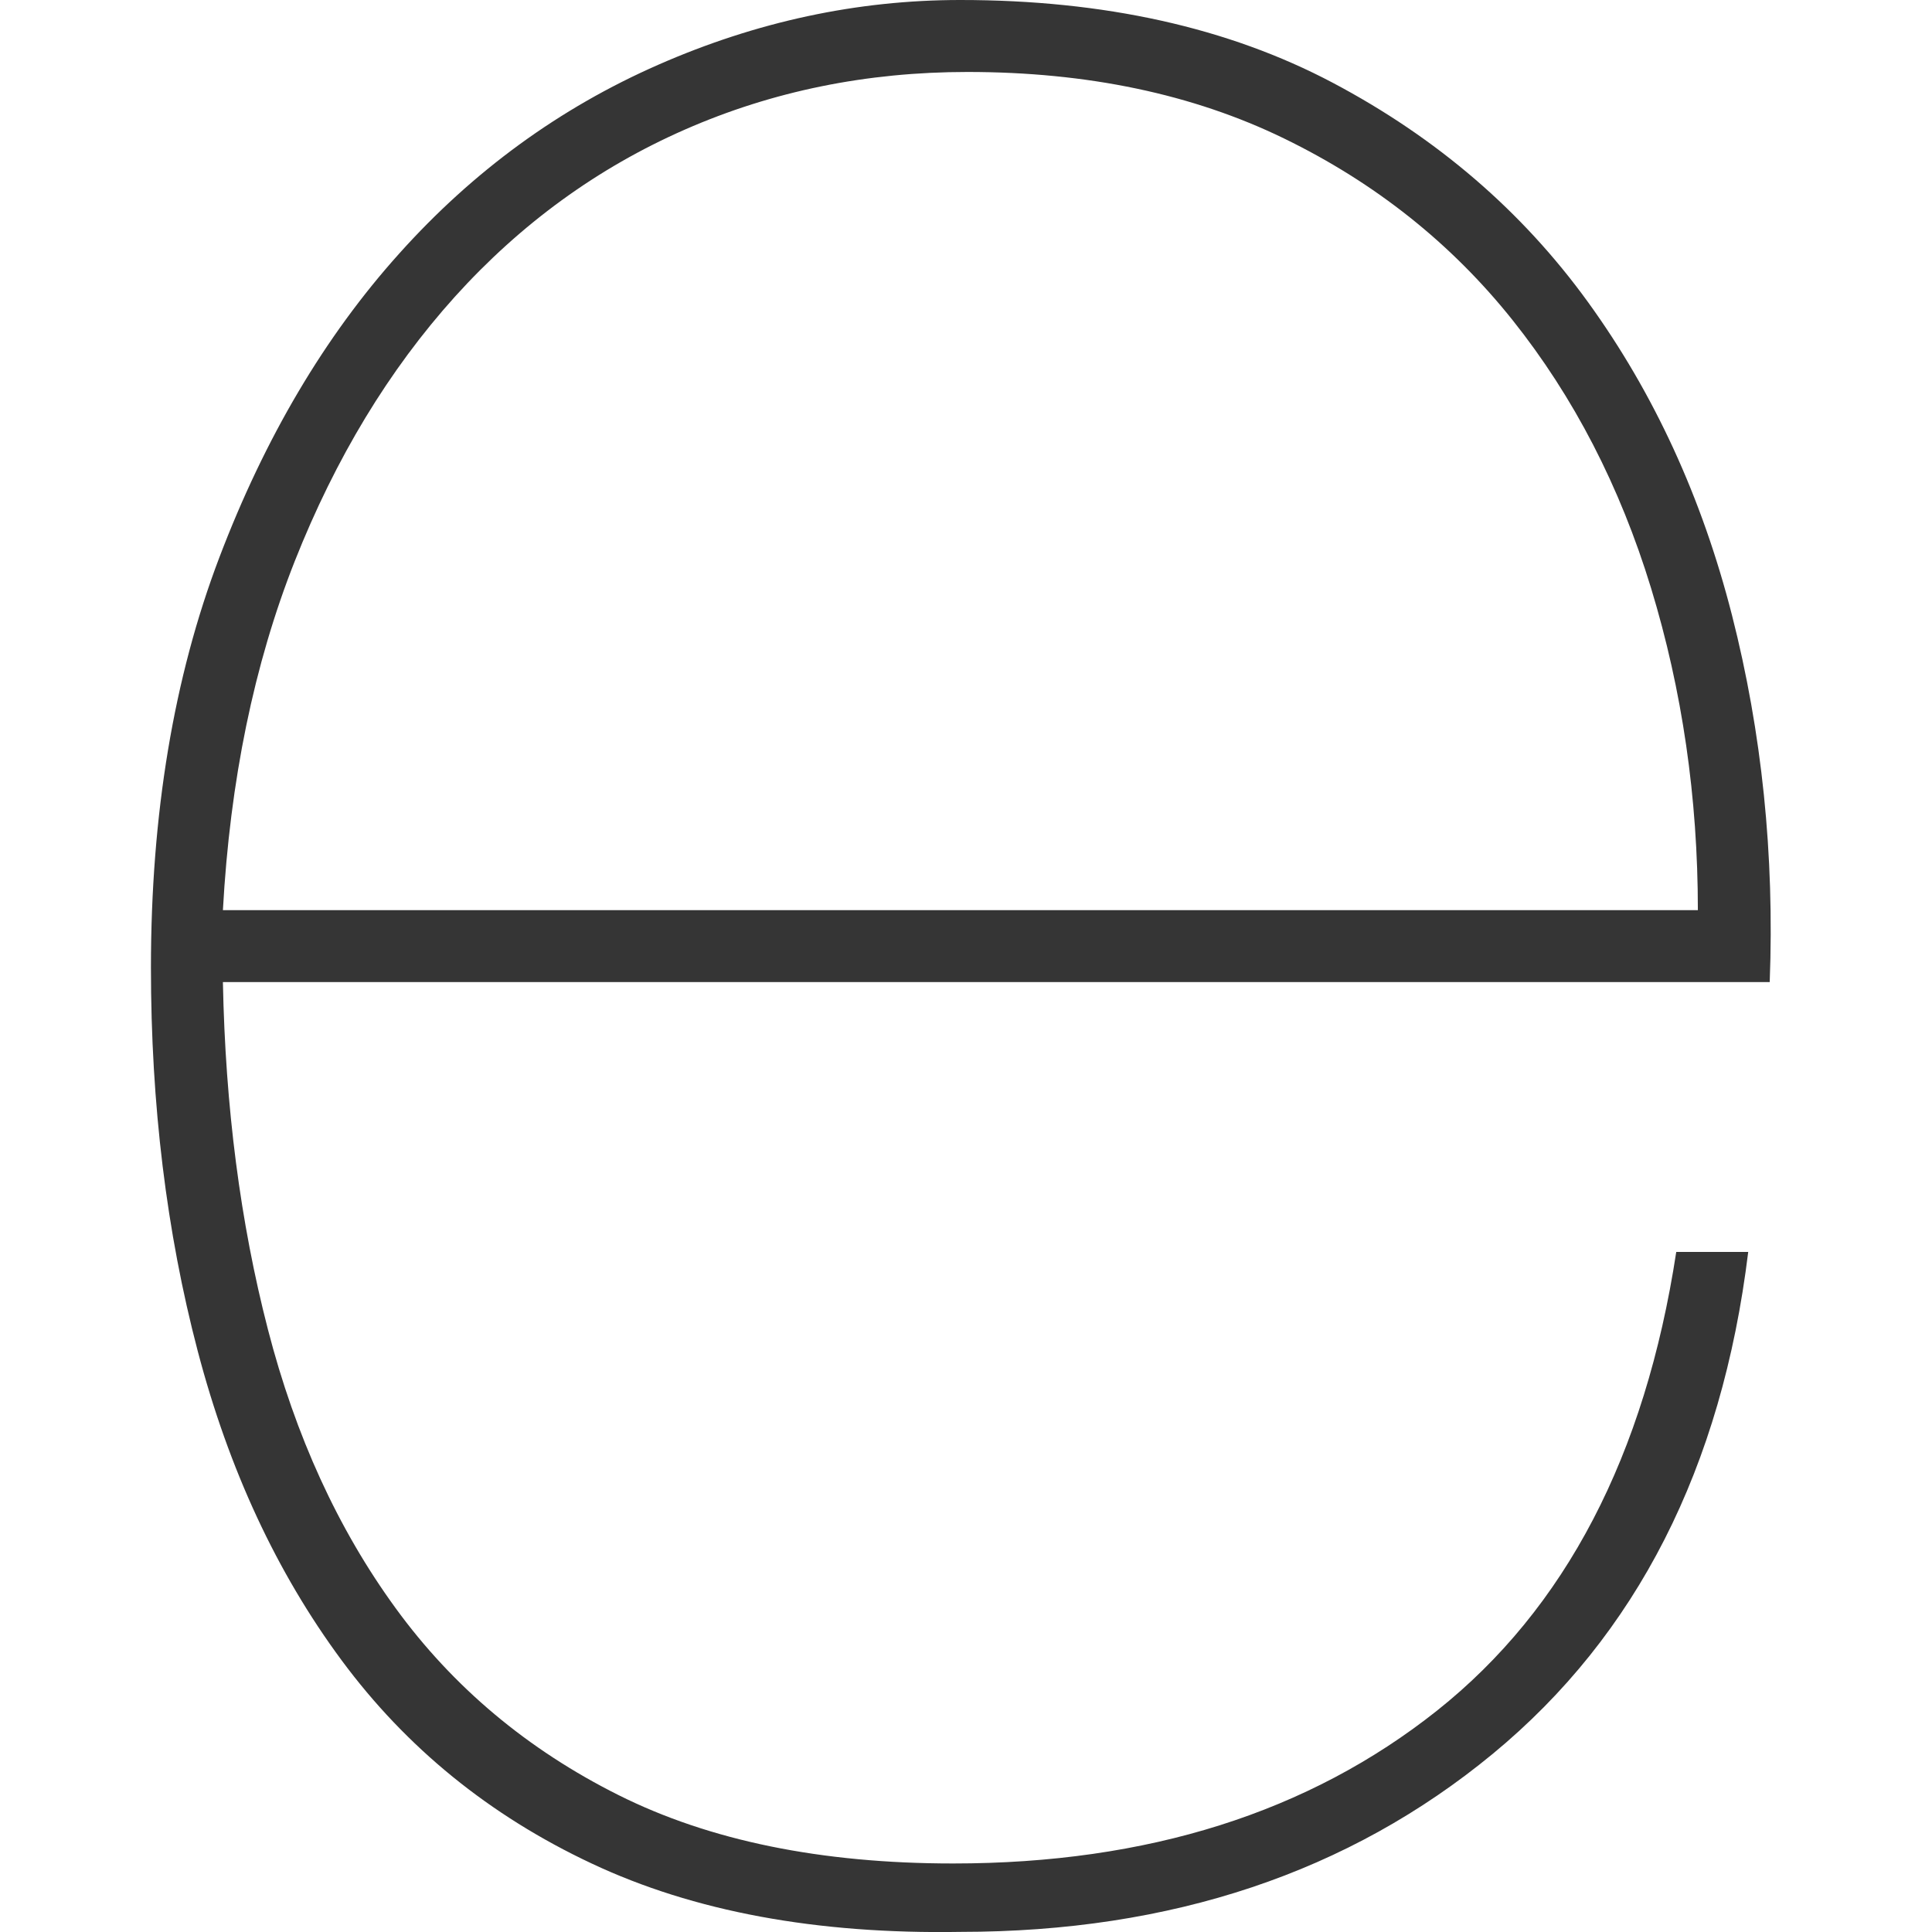 <?xml version="1.0" encoding="utf-8"?><!-- Uploaded to: SVG Repo, www.svgrepo.com, Generator: SVG Repo Mixer Tools -->
<svg width="800px" height="800px" viewBox="-2.5 0 32 32" xmlns="http://www.w3.org/2000/svg">
<g fill="none" fill-rule="evenodd">
<path d="M-3 0h32v32H-3z"/>
<path fill="#353535" d="M1.192 16.267c.04 2.065.288 3.982.745 5.75.456 1.767 1.16 3.307 2.115 4.618.953 1.31 2.185 2.343 3.694 3.098 1.51.755 3.357 1.132 5.54 1.132 3.22 0 5.89-.844 8.016-2.532 2.125-1.69 3.446-4.22 3.962-7.597h1.192c-.437 3.575-1.847 6.345-4.23 8.312-2.384 1.966-5.324 2.95-8.82 2.95-2.383.04-4.42-.338-6.107-1.133-1.69-.794-3.07-1.917-4.142-3.367-1.073-1.45-1.867-3.158-2.383-5.124C.258 20.408 0 18.294 0 16.028c0-2.542.377-4.806 1.132-6.792C1.887 7.25 2.88 5.57 4.112 4.2 5.34 2.83 6.77 1.79 8.4 1.074 10.03.358 11.698 0 13.406 0c2.383 0 4.44.457 6.167 1.37 1.728.914 3.138 2.126 4.23 3.635 1.093 1.51 1.887 3.238 2.384 5.184.496 1.945.705 3.97.625 6.077H1.193zm24.43-1.192c0-1.867-.26-3.645-.775-5.333-.516-1.688-1.28-3.168-2.294-4.44-1.013-1.27-2.274-2.273-3.784-3.008-1.51-.735-3.258-1.102-5.244-1.102-1.67 0-3.228.317-4.678.953-1.45.636-2.72 1.56-3.813 2.77-1.092 1.212-1.976 2.672-2.652 4.38-.675 1.708-1.072 3.635-1.19 5.78h24.43z"/>
</g>
</svg>